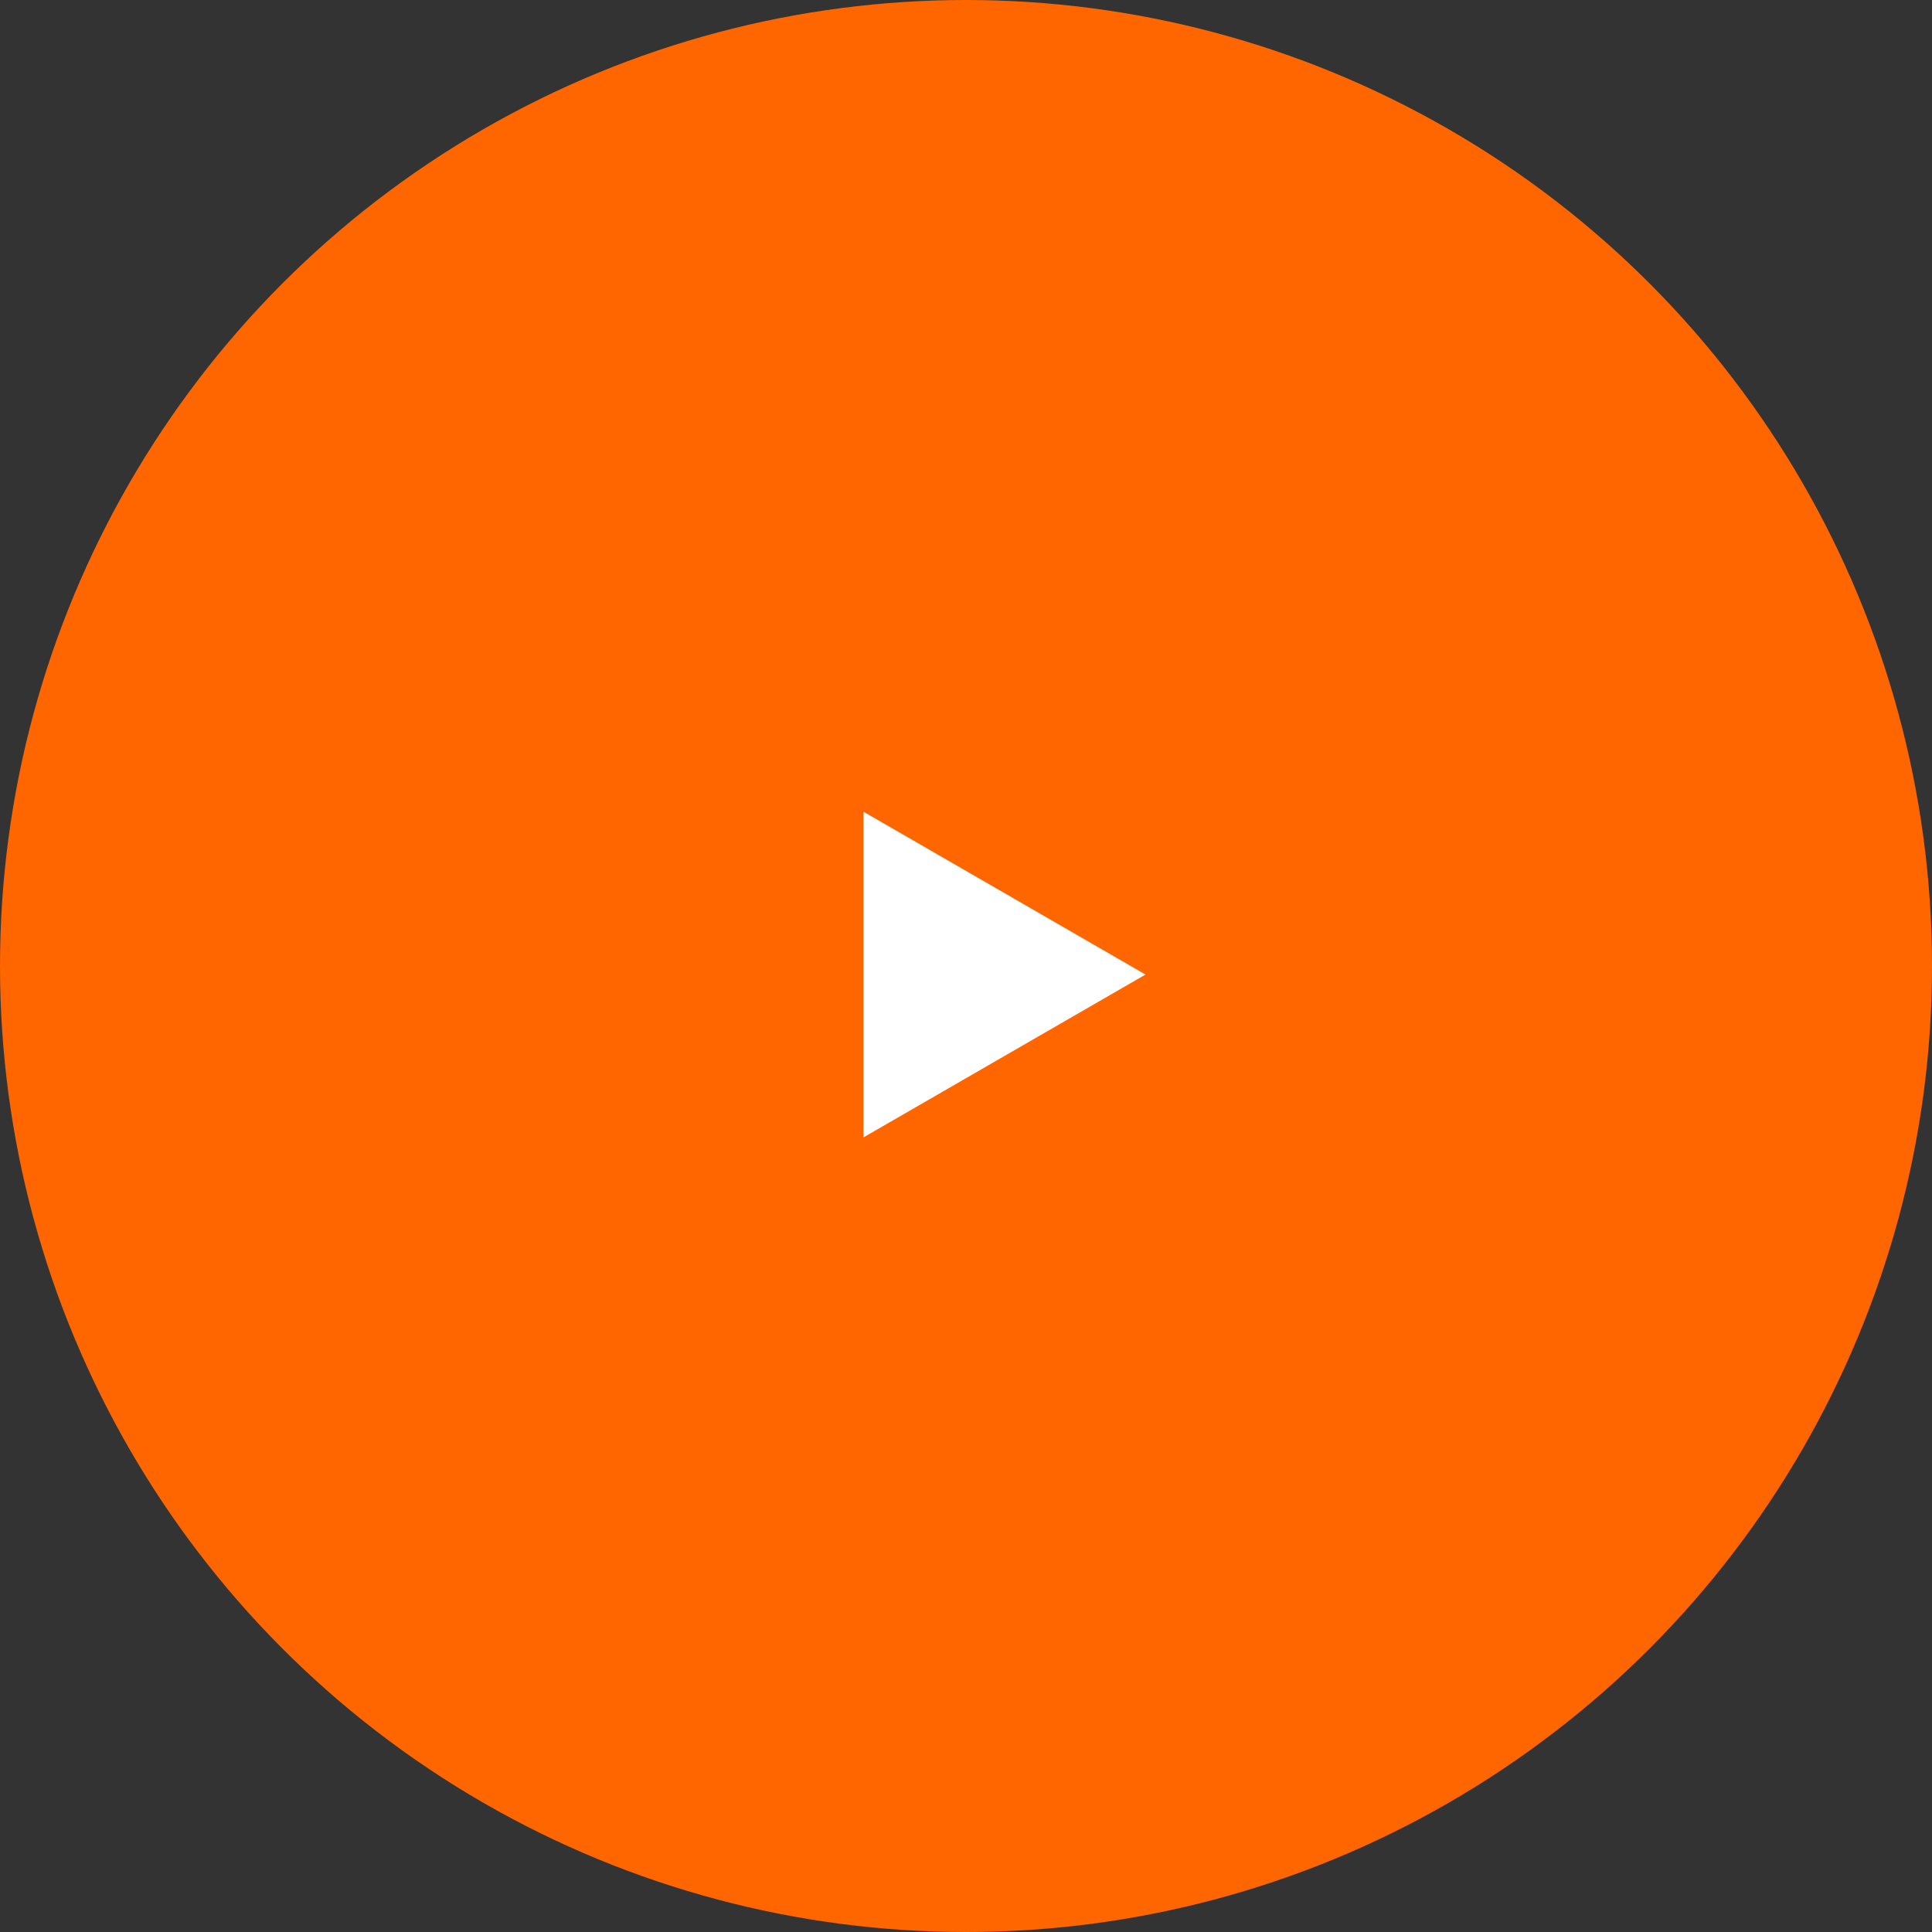 <?xml version="1.0" encoding="UTF-8"?> <svg xmlns="http://www.w3.org/2000/svg" width="113" height="113" viewBox="0 0 113 113" fill="none"><rect x="0" y="0" width="113" height="113" fill="#333333" stroke="none"/> <circle cx="56.5" cy="56.5" r="56.5" fill="#FF6600"></circle> <path d="M67 57L50.5 66.526L50.5 47.474L67 57Z" fill="white"></path> </svg> 